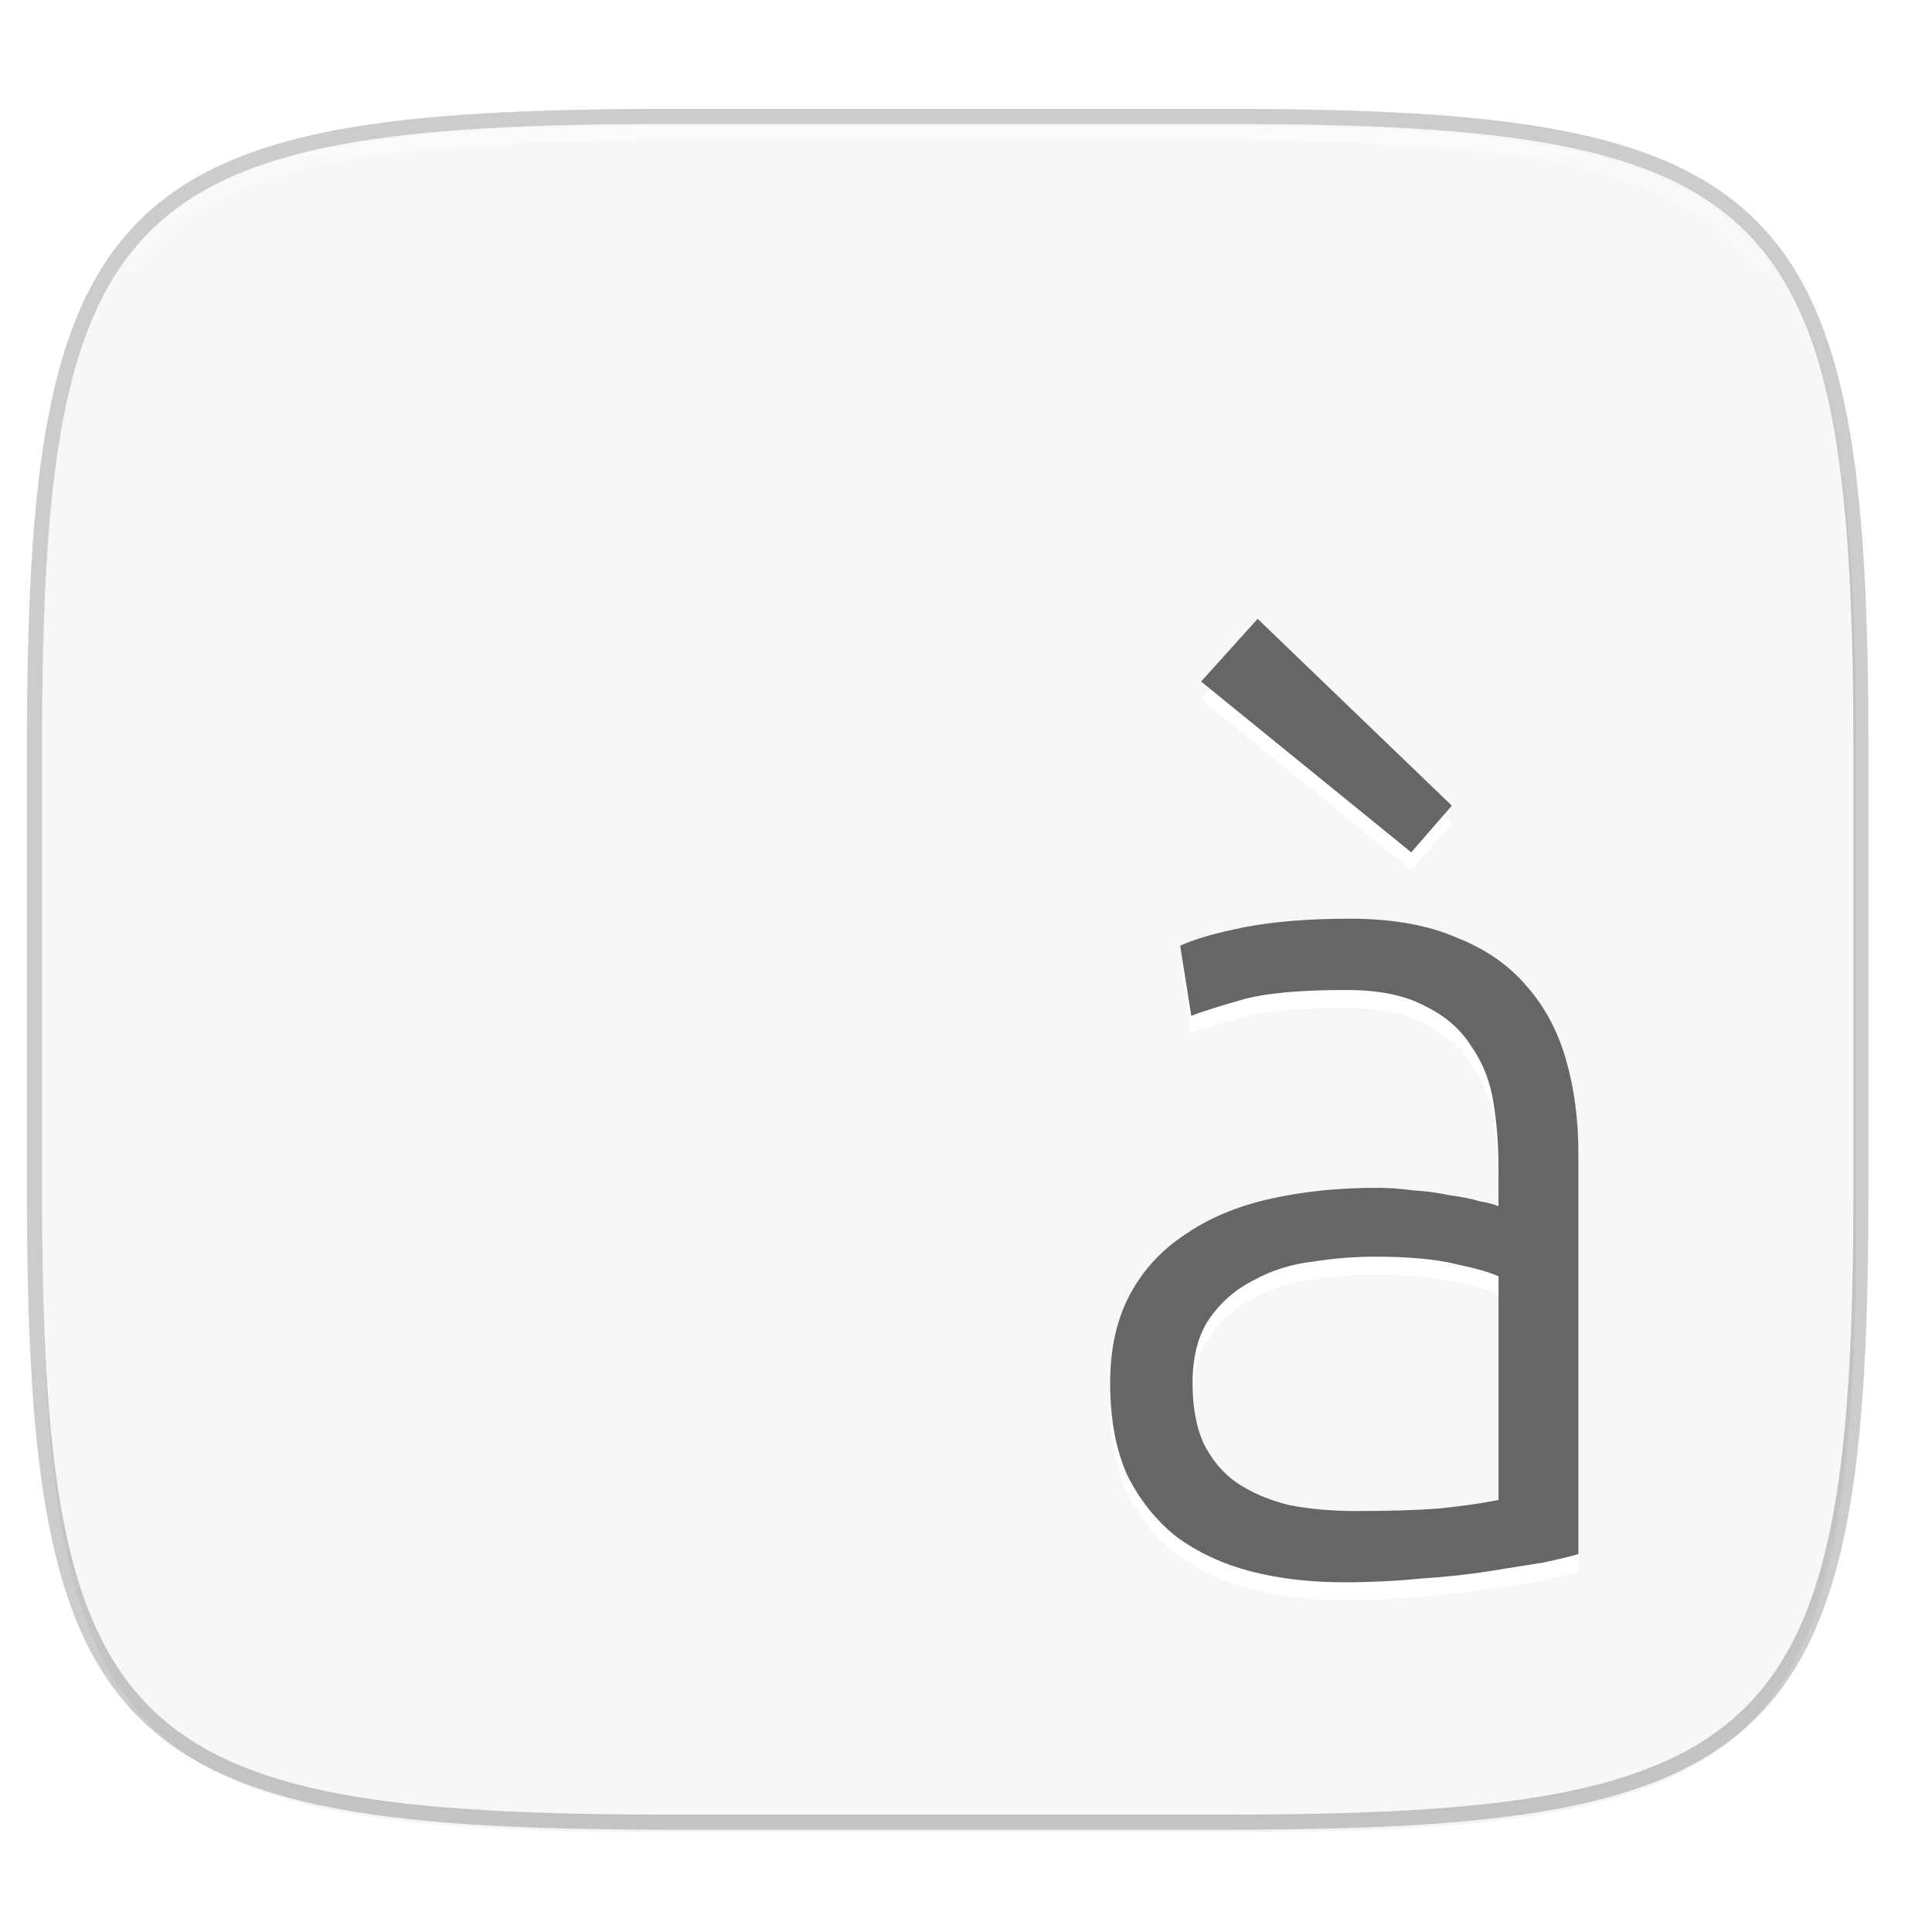 <svg xmlns="http://www.w3.org/2000/svg" width="256" height="256" version="1.1" viewBox="0 0 67.73 67.73">
 <defs>
  <linearGradient id="linearGradient1108" x1="296" x2="296" y1="-212" y2="202.4" gradientUnits="userSpaceOnUse">
   <stop style="stop-color:#ffffff" offset="0"/>
   <stop style="stop-color:#ffffff;stop-opacity:.098" offset=".135"/>
   <stop style="stop-color:#ffffff;stop-opacity:0" offset="1"/>
  </linearGradient>
  <clipPath id="clipPath1082-3-3675">
   <path d="M 361.938,-212 C 507.235,-212 528,-191.287 528,-46.125 V 70.125 C 528,215.286 507.235,236 361.938,236 H 214.062 C 68.765,236 48,215.286 48,70.125 V -46.125 C 48,-191.287 68.765,-212 214.062,-212 Z" style="fill:#8c59d9"/>
  </clipPath>
  <filter id="filter910" width="1.046" height="1.05" x="-.02" y="-.03" style="color-interpolation-filters:sRGB">
   <feGaussianBlur stdDeviation="2.32"/>
  </filter>
  <filter id="filter4569" width="1.023" height="1.025" x="-.01" y="-.01" style="color-interpolation-filters:sRGB">
   <feGaussianBlur stdDeviation="1.16"/>
  </filter>
 </defs>
 <g transform="translate(0,-229.267)">
  <path style="opacity:0.2;fill:none;stroke:#000000;stroke-width:1.058;stroke-linecap:round;stroke-linejoin:round" d="m 43.005,233.614 c 19.222,0 21.969,2.74 21.969,21.944 v 15.379 c 0,19.204 -2.747,21.944 -21.969,21.944 h -19.563 c -19.222,0 -21.969,-2.74 -21.969,-21.944 v -15.379 c 0,-19.204 2.747,-21.944 21.969,-21.944 z"/>
  <path style="opacity:0.1;filter:url(#filter4569)" d="m 162.537,3.568 c 72.649,0 83.031,10.357 83.031,82.938 v 58.125 c 0,72.581 -10.383,82.938 -83.031,82.938 h -73.937 c -72.649,0 -83.031,-10.357 -83.031,-82.938 v -58.125 c 0,-72.581 10.383,-82.938 83.031,-82.938 z" transform="matrix(0.265,0,0,0.265,0,232.67)"/>
  <path style="opacity:0.2;filter:url(#filter910)" d="m 162.537,5.568 c 72.649,0 83.031,10.357 83.031,82.938 v 58.125 c 0,72.581 -10.383,82.938 -83.031,82.938 h -73.937 c -72.649,0 -83.031,-10.357 -83.031,-82.938 v -58.125 c 0,-72.581 10.383,-82.938 83.031,-82.938 z" transform="matrix(0.265,0,0,0.265,0,232.67)"/>
  <path style="fill:#f7f7f7" d="m 43.005,233.614 c 19.222,0 21.969,2.74 21.969,21.944 v 15.379 c 0,19.204 -2.747,21.944 -21.969,21.944 h -19.563 c -19.222,0 -21.969,-2.74 -21.969,-21.944 v -15.379 c 0,-19.204 2.747,-21.944 21.969,-21.944 z"/>
  <path style="opacity:0.5;fill:none;stroke:url(#linearGradient1108);stroke-width:8;stroke-linecap:round;stroke-linejoin:round" d="m 361.938,-212 c 145.297,0 166.062,20.713 166.062,165.875 v 116.25 c 0,145.161 -20.765,165.875 -166.062,165.875 h -147.875 c -145.297,0 -166.062,-20.714 -166.062,-165.875 v -116.25 c 0,-145.162 20.765,-165.875 166.062,-165.875 z" clip-path="url(#clipPath1082-3-3675)" transform="matrix(0.132,0,0,0.132,-4.877,261.66)"/>
  <g transform="matrix(1.182,0,0,1.182,-7.399,-49.916)">
   <g style="font-size:36.448px;line-height:1000%;letter-spacing:0px;word-spacing:0px;fill:#ffffff" transform="translate(-10.583)">
    <path style="fill:#ffffff" d="m 57.096,281.54 q 1.385,0 2.406,-0.073 1.057,-0.109 1.786,-0.255 v -6.633 q -0.401,-0.182 -1.276,-0.364 -0.875,-0.219 -2.406,-0.219 -0.875,0 -1.822,0.146 -0.948,0.109 -1.749,0.547 -0.802,0.401 -1.312,1.13 -0.51,0.729 -0.51,1.932 0,1.057 0.328,1.786 0.364,0.729 0.984,1.166 0.656,0.437 1.531,0.656 0.911,0.182 2.041,0.182 z m -0.219,-17.568 q 1.859,0 3.135,0.547 1.312,0.51 2.114,1.458 0.802,0.911 1.166,2.187 0.364,1.276 0.364,2.77 v 11.882 q -0.364,0.109 -1.057,0.255 -0.693,0.109 -1.604,0.255 -0.911,0.146 -2.041,0.219 -1.093,0.109 -2.26,0.109 -1.494,0 -2.77,-0.328 -1.239,-0.328 -2.187,-1.021 -0.911,-0.729 -1.458,-1.822 -0.51,-1.13 -0.51,-2.734 0,-1.531 0.583,-2.624 0.583,-1.093 1.64,-1.786 1.057,-0.729 2.515,-1.057 1.458,-0.328 3.171,-0.328 0.51,0 1.057,0.073 0.583,0.036 1.093,0.146 0.547,0.073 0.911,0.182 0.401,0.073 0.547,0.146 v -1.166 q 0,-0.984 -0.146,-1.895 -0.146,-0.948 -0.656,-1.677 -0.474,-0.765 -1.385,-1.203 -0.875,-0.474 -2.333,-0.474 -2.078,0 -3.098,0.292 -1.021,0.292 -1.494,0.474 l -0.328,-2.078 q 0.62,-0.292 1.895,-0.547 1.312,-0.255 3.135,-0.255 z m -2.734,-8.893 5.759,5.54 -1.203,1.385 -6.233,-5.066 z"/>
   </g>
   <g style="font-size:36.448px;line-height:1000%;letter-spacing:0px;word-spacing:0px;fill:#666666" transform="translate(-10.583)">
    <path style="fill:#666666" d="m 57.096,281.011 q 1.385,0 2.406,-0.073 1.057,-0.109 1.786,-0.255 v -6.633 q -0.401,-0.182 -1.276,-0.364 -0.875,-0.219 -2.406,-0.219 -0.875,0 -1.822,0.146 -0.948,0.109 -1.749,0.547 -0.802,0.401 -1.312,1.13 -0.51,0.729 -0.51,1.932 0,1.057 0.328,1.786 0.364,0.729 0.984,1.166 0.656,0.437 1.531,0.656 0.911,0.182 2.041,0.182 z m -0.219,-17.568 q 1.859,0 3.135,0.547 1.312,0.51 2.114,1.458 0.802,0.911 1.166,2.187 0.364,1.276 0.364,2.77 v 11.882 q -0.364,0.109 -1.057,0.255 -0.693,0.109 -1.604,0.255 -0.911,0.146 -2.041,0.219 -1.093,0.109 -2.26,0.109 -1.494,0 -2.77,-0.328 -1.239,-0.328 -2.187,-1.021 -0.911,-0.729 -1.458,-1.822 -0.51,-1.13 -0.51,-2.734 0,-1.531 0.583,-2.624 0.583,-1.093 1.64,-1.786 1.057,-0.729 2.515,-1.057 1.458,-0.328 3.171,-0.328 0.51,0 1.057,0.073 0.583,0.036 1.093,0.146 0.547,0.073 0.911,0.182 0.401,0.073 0.547,0.146 v -1.166 q 0,-0.984 -0.146,-1.895 -0.146,-0.948 -0.656,-1.677 -0.474,-0.765 -1.385,-1.203 -0.875,-0.474 -2.333,-0.474 -2.078,0 -3.098,0.292 -1.021,0.292 -1.494,0.474 l -0.328,-2.078 q 0.62,-0.292 1.895,-0.547 1.312,-0.255 3.135,-0.255 z m -2.734,-8.893 5.759,5.54 -1.203,1.385 -6.233,-5.066 z"/>
   </g>
  </g>
 </g>
</svg>
